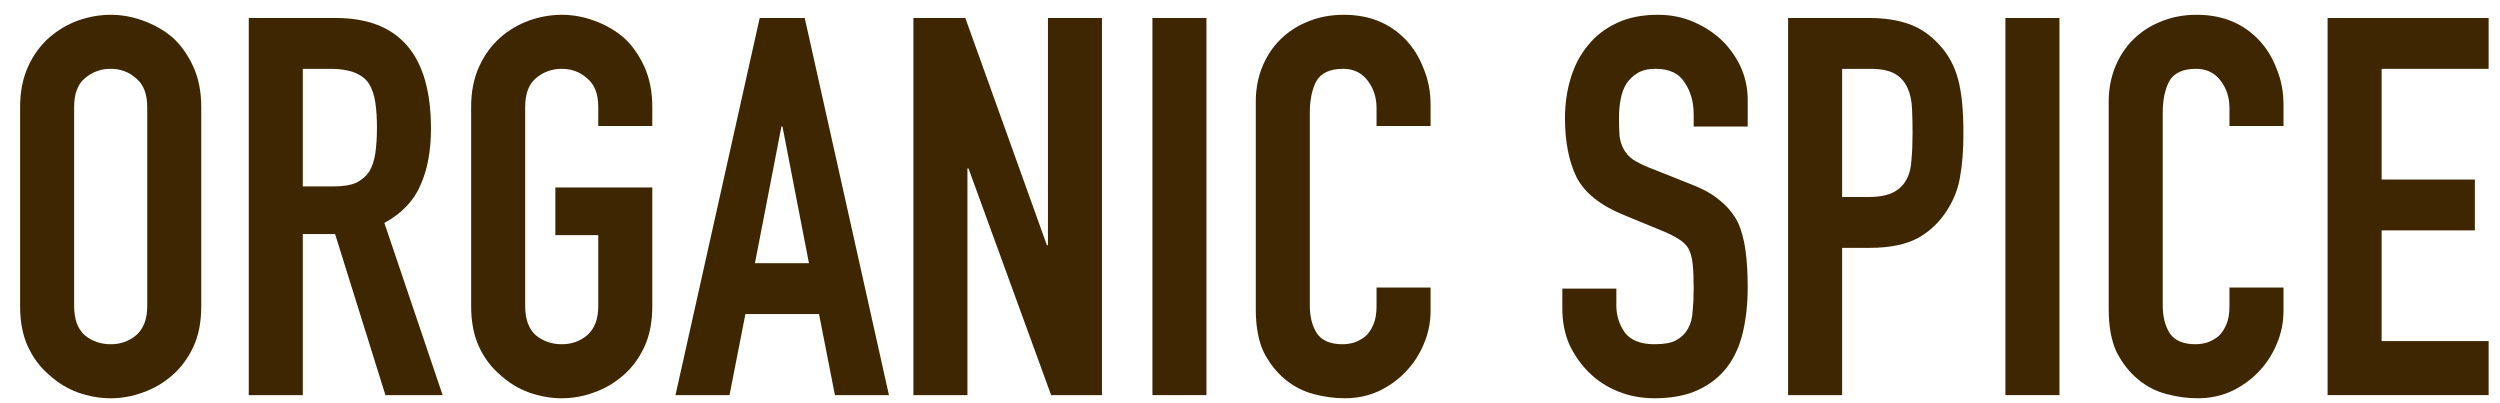 <svg width="118" height="19" viewBox="0 0 118 19" fill="none" xmlns="http://www.w3.org/2000/svg">
<path d="M109.863 18.649V0.849H117.463V3.249H112.413V8.474H116.813V10.874H112.413V16.099H117.463V18.649H109.863Z" fill="#3D2600"/>
<path d="M107.781 13.573V14.673C107.781 15.223 107.673 15.748 107.456 16.248C107.256 16.732 106.973 17.165 106.606 17.548C106.24 17.932 105.806 18.24 105.306 18.473C104.823 18.69 104.298 18.798 103.731 18.798C103.248 18.798 102.756 18.732 102.256 18.598C101.756 18.465 101.306 18.232 100.906 17.898C100.506 17.565 100.173 17.14 99.906 16.623C99.656 16.09 99.531 15.415 99.531 14.598V4.798C99.531 4.215 99.631 3.673 99.831 3.173C100.031 2.673 100.315 2.24 100.681 1.873C101.048 1.507 101.481 1.223 101.981 1.023C102.498 0.807 103.065 0.698 103.681 0.698C104.881 0.698 105.856 1.09 106.606 1.873C106.973 2.257 107.256 2.715 107.456 3.248C107.673 3.765 107.781 4.332 107.781 4.948V5.948H105.231V5.098C105.231 4.598 105.09 4.165 104.806 3.798C104.523 3.432 104.14 3.248 103.656 3.248C103.023 3.248 102.598 3.448 102.381 3.848C102.181 4.232 102.081 4.723 102.081 5.323V14.423C102.081 14.94 102.19 15.373 102.406 15.723C102.64 16.073 103.048 16.248 103.631 16.248C103.798 16.248 103.973 16.223 104.156 16.173C104.356 16.107 104.54 16.007 104.706 15.873C104.856 15.74 104.981 15.557 105.081 15.323C105.181 15.09 105.231 14.798 105.231 14.448V13.573H107.781Z" fill="#3D2600"/>
<path d="M94.656 18.649V0.849H97.206V18.649H94.656Z" fill="#3D2600"/>
<path d="M84.398 18.649V0.849H88.223C88.923 0.849 89.54 0.94 90.073 1.124C90.607 1.307 91.09 1.632 91.523 2.099C91.957 2.565 92.257 3.115 92.423 3.749C92.59 4.365 92.673 5.207 92.673 6.274C92.673 7.074 92.623 7.749 92.523 8.299C92.44 8.849 92.248 9.365 91.948 9.849C91.598 10.432 91.132 10.89 90.548 11.224C89.965 11.54 89.198 11.699 88.248 11.699H86.948V18.649H84.398ZM86.948 3.249V9.299H88.173C88.69 9.299 89.09 9.224 89.373 9.074C89.657 8.924 89.865 8.715 89.998 8.449C90.132 8.199 90.207 7.89 90.223 7.524C90.257 7.157 90.273 6.749 90.273 6.299C90.273 5.882 90.265 5.49 90.248 5.124C90.232 4.74 90.157 4.407 90.023 4.124C89.89 3.84 89.69 3.624 89.423 3.474C89.157 3.324 88.773 3.249 88.273 3.249H86.948Z" fill="#3D2600"/>
<path d="M82.492 5.973H79.942V5.398C79.942 4.815 79.8 4.315 79.517 3.898C79.251 3.465 78.792 3.248 78.142 3.248C77.792 3.248 77.509 3.315 77.292 3.448C77.076 3.582 76.9 3.748 76.767 3.948C76.634 4.165 76.542 4.415 76.492 4.698C76.442 4.965 76.417 5.248 76.417 5.548C76.417 5.898 76.425 6.19 76.442 6.423C76.475 6.657 76.542 6.865 76.642 7.048C76.742 7.232 76.884 7.39 77.067 7.523C77.267 7.657 77.534 7.79 77.867 7.923L79.817 8.698C80.384 8.915 80.842 9.173 81.192 9.473C81.542 9.757 81.817 10.09 82.017 10.473C82.201 10.873 82.326 11.332 82.392 11.848C82.459 12.348 82.492 12.923 82.492 13.573C82.492 14.323 82.417 15.023 82.267 15.673C82.117 16.307 81.876 16.848 81.542 17.298C81.192 17.765 80.734 18.132 80.167 18.398C79.6 18.665 78.909 18.798 78.092 18.798C77.475 18.798 76.9 18.69 76.367 18.473C75.834 18.257 75.376 17.957 74.992 17.573C74.609 17.19 74.3 16.748 74.067 16.248C73.85 15.732 73.742 15.173 73.742 14.573V13.623H76.292V14.423C76.292 14.89 76.425 15.315 76.692 15.698C76.975 16.065 77.442 16.248 78.092 16.248C78.525 16.248 78.859 16.19 79.092 16.073C79.342 15.94 79.534 15.757 79.667 15.523C79.8 15.29 79.876 15.015 79.892 14.698C79.925 14.365 79.942 13.998 79.942 13.598C79.942 13.132 79.925 12.748 79.892 12.448C79.859 12.148 79.792 11.907 79.692 11.723C79.576 11.54 79.417 11.39 79.217 11.273C79.034 11.157 78.784 11.032 78.467 10.898L76.642 10.148C75.542 9.698 74.8 9.107 74.417 8.373C74.05 7.623 73.867 6.69 73.867 5.573C73.867 4.907 73.959 4.273 74.142 3.673C74.326 3.073 74.6 2.557 74.967 2.123C75.317 1.69 75.759 1.348 76.292 1.098C76.842 0.832 77.492 0.698 78.242 0.698C78.876 0.698 79.451 0.815 79.967 1.048C80.501 1.282 80.959 1.59 81.342 1.973C82.109 2.773 82.492 3.69 82.492 4.723V5.973Z" fill="#3D2600"/>
<path d="M67.523 13.573V14.673C67.523 15.223 67.415 15.748 67.198 16.248C66.998 16.732 66.715 17.165 66.348 17.548C65.982 17.932 65.548 18.24 65.048 18.473C64.565 18.69 64.04 18.798 63.473 18.798C62.99 18.798 62.498 18.732 61.998 18.598C61.498 18.465 61.048 18.232 60.648 17.898C60.248 17.565 59.915 17.14 59.648 16.623C59.398 16.09 59.273 15.415 59.273 14.598V4.798C59.273 4.215 59.373 3.673 59.573 3.173C59.773 2.673 60.057 2.24 60.423 1.873C60.79 1.507 61.223 1.223 61.723 1.023C62.24 0.807 62.807 0.698 63.423 0.698C64.623 0.698 65.598 1.09 66.348 1.873C66.715 2.257 66.998 2.715 67.198 3.248C67.415 3.765 67.523 4.332 67.523 4.948V5.948H64.973V5.098C64.973 4.598 64.832 4.165 64.548 3.798C64.265 3.432 63.882 3.248 63.398 3.248C62.765 3.248 62.34 3.448 62.123 3.848C61.923 4.232 61.823 4.723 61.823 5.323V14.423C61.823 14.94 61.932 15.373 62.148 15.723C62.382 16.073 62.79 16.248 63.373 16.248C63.54 16.248 63.715 16.223 63.898 16.173C64.098 16.107 64.282 16.007 64.448 15.873C64.598 15.74 64.723 15.557 64.823 15.323C64.923 15.09 64.973 14.798 64.973 14.448V13.573H67.523Z" fill="#3D2600"/>
<path d="M54.395 18.649V0.849H56.944V18.649H54.395Z" fill="#3D2600"/>
<path d="M43.113 18.649V0.849H45.563L49.413 11.574H49.463V0.849H52.013V18.649H49.613L45.713 7.949H45.663V18.649H43.113Z" fill="#3D2600"/>
<path d="M38.183 12.424L36.933 5.974H36.883L35.633 12.424H38.183ZM31.883 18.649L35.858 0.849H37.983L41.958 18.649H39.408L38.658 14.824H35.183L34.433 18.649H31.883Z" fill="#3D2600"/>
<path d="M22.238 5.048C22.238 4.332 22.363 3.698 22.613 3.148C22.863 2.598 23.197 2.14 23.613 1.773C24.013 1.423 24.463 1.157 24.963 0.973C25.48 0.79 25.997 0.698 26.513 0.698C27.03 0.698 27.538 0.79 28.038 0.973C28.555 1.157 29.022 1.423 29.438 1.773C29.838 2.14 30.163 2.598 30.413 3.148C30.663 3.698 30.788 4.332 30.788 5.048V5.948H28.238V5.048C28.238 4.432 28.063 3.982 27.713 3.698C27.38 3.398 26.98 3.248 26.513 3.248C26.047 3.248 25.638 3.398 25.288 3.698C24.955 3.982 24.788 4.432 24.788 5.048V14.448C24.788 15.065 24.955 15.523 25.288 15.823C25.638 16.107 26.047 16.248 26.513 16.248C26.98 16.248 27.38 16.107 27.713 15.823C28.063 15.523 28.238 15.065 28.238 14.448V11.098H26.213V8.848H30.788V14.448C30.788 15.198 30.663 15.84 30.413 16.373C30.163 16.907 29.838 17.348 29.438 17.698C29.022 18.065 28.555 18.34 28.038 18.523C27.538 18.707 27.03 18.798 26.513 18.798C25.997 18.798 25.48 18.707 24.963 18.523C24.463 18.34 24.013 18.065 23.613 17.698C23.197 17.348 22.863 16.907 22.613 16.373C22.363 15.84 22.238 15.198 22.238 14.448V5.048Z" fill="#3D2600"/>
<path d="M14.292 3.249V8.799H15.742C16.192 8.799 16.55 8.74 16.817 8.624C17.084 8.49 17.292 8.307 17.442 8.074C17.576 7.84 17.667 7.557 17.717 7.224C17.767 6.874 17.792 6.474 17.792 6.024C17.792 5.574 17.767 5.182 17.717 4.849C17.667 4.499 17.567 4.199 17.417 3.949C17.101 3.482 16.5 3.249 15.617 3.249H14.292ZM11.742 18.649V0.849H15.842C18.842 0.849 20.342 2.59 20.342 6.074C20.342 7.124 20.175 8.015 19.842 8.749C19.526 9.482 18.959 10.074 18.142 10.524L20.892 18.649H18.192L15.817 11.049H14.292V18.649H11.742Z" fill="#3D2600"/>
<path d="M0.949 5.048C0.949 4.332 1.074 3.698 1.324 3.148C1.574 2.598 1.908 2.14 2.324 1.773C2.724 1.423 3.174 1.157 3.674 0.973C4.191 0.79 4.708 0.698 5.224 0.698C5.741 0.698 6.249 0.79 6.749 0.973C7.266 1.157 7.733 1.423 8.149 1.773C8.549 2.14 8.874 2.598 9.124 3.148C9.374 3.698 9.499 4.332 9.499 5.048V14.448C9.499 15.198 9.374 15.84 9.124 16.373C8.874 16.907 8.549 17.348 8.149 17.698C7.733 18.065 7.266 18.34 6.749 18.523C6.249 18.707 5.741 18.798 5.224 18.798C4.708 18.798 4.191 18.707 3.674 18.523C3.174 18.34 2.724 18.065 2.324 17.698C1.908 17.348 1.574 16.907 1.324 16.373C1.074 15.84 0.949 15.198 0.949 14.448V5.048ZM3.499 14.448C3.499 15.065 3.666 15.523 3.999 15.823C4.349 16.107 4.758 16.248 5.224 16.248C5.691 16.248 6.091 16.107 6.424 15.823C6.774 15.523 6.949 15.065 6.949 14.448V5.048C6.949 4.432 6.774 3.982 6.424 3.698C6.091 3.398 5.691 3.248 5.224 3.248C4.758 3.248 4.349 3.398 3.999 3.698C3.666 3.982 3.499 4.432 3.499 5.048V14.448Z" fill="#3D2600"/>
</svg>

